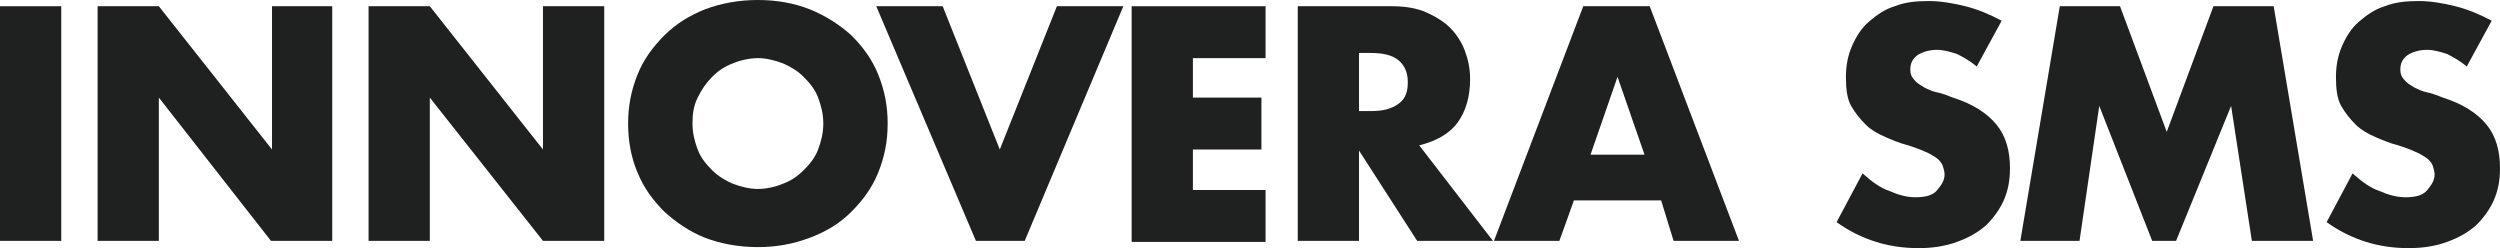 <?xml version="1.0" encoding="utf-8"?>
<!-- Generator: Adobe Illustrator 26.5.0, SVG Export Plug-In . SVG Version: 6.00 Build 0)  -->
<svg version="1.1" id="レイヤー_1" xmlns="http://www.w3.org/2000/svg" xmlns:xlink="http://www.w3.org/1999/xlink" x="0px"
	 y="0px" viewBox="0 0 240.8 23.9" style="enable-background:new 0 0 240.8 23.9;" xml:space="preserve">
<style type="text/css">
	.st0{fill:#1F2020;}
</style>
<g>
	<path class="st0" d="M5.9,0.6v22.6H0V0.6H5.9z"/>
	<path class="st0" d="M9.4,23.2V0.6h5.9l10.9,13.8V0.6H32v22.6h-5.9L15.3,9.4v13.8H9.4z"/>
	<path class="st0" d="M35.5,23.2V0.6h5.9l10.9,13.8V0.6h5.9v22.6h-5.9L41.4,9.4v13.8H35.5z"/>
	<path class="st0" d="M60.5,11.9c0-1.7,0.3-3.2,0.9-4.7s1.5-2.7,2.6-3.8c1.1-1.1,2.4-1.9,3.9-2.5C69.5,0.3,71.2,0,73,0
		c1.8,0,3.5,0.3,5,0.9c1.5,0.6,2.9,1.5,4,2.5c1.1,1.1,2,2.3,2.6,3.8c0.6,1.5,0.9,3,0.9,4.7s-0.3,3.2-0.9,4.7
		c-0.6,1.5-1.5,2.7-2.6,3.8c-1.1,1.1-2.4,1.9-4,2.5s-3.2,0.9-5,0.9c-1.8,0-3.5-0.3-5.1-0.9c-1.5-0.6-2.8-1.5-3.9-2.5
		c-1.1-1.1-2-2.3-2.6-3.8C60.8,15.2,60.5,13.6,60.5,11.9z M66.7,11.9c0,0.9,0.2,1.7,0.5,2.5s0.8,1.4,1.4,2c0.6,0.6,1.3,1,2,1.3
		c0.8,0.3,1.6,0.5,2.4,0.5s1.7-0.2,2.4-0.5c0.8-0.3,1.4-0.7,2-1.3c0.6-0.6,1.1-1.2,1.4-2c0.3-0.8,0.5-1.6,0.5-2.5s-0.2-1.7-0.5-2.5
		c-0.3-0.8-0.8-1.4-1.4-2c-0.6-0.6-1.3-1-2-1.3c-0.8-0.3-1.6-0.5-2.4-0.5s-1.7,0.2-2.4,0.5c-0.8,0.3-1.4,0.7-2,1.3
		c-0.6,0.6-1,1.2-1.4,2S66.7,11,66.7,11.9z"/>
	<path class="st0" d="M90.8,0.6l5.5,13.8l5.5-13.8h6.4l-9.5,22.6H94L84.4,0.6H90.8z"/>
	<path class="st0" d="M121.9,5.6h-7v3.8h6.6v5h-6.6v3.9h7v5H109V0.6h12.9V5.6z"/>
	<path class="st0" d="M143.8,23.2h-7.3l-5.6-8.7v8.7H125V0.6h9.1c1.3,0,2.4,0.2,3.3,0.6s1.7,0.9,2.3,1.5c0.6,0.6,1.1,1.4,1.4,2.2
		s0.5,1.7,0.5,2.7c0,1.7-0.4,3.1-1.2,4.2c-0.8,1.1-2.1,1.8-3.7,2.2L143.8,23.2z M130.9,10.7h1.1c1.2,0,2-0.2,2.7-0.7
		s0.9-1.2,0.9-2.1c0-0.9-0.3-1.6-0.9-2.1s-1.5-0.7-2.7-0.7h-1.1V10.7z"/>
	<path class="st0" d="M160,19.3h-8.4l-1.4,3.9h-6.3l8.6-22.6h6.4l8.6,22.6h-6.3L160,19.3z M158.4,14.9l-2.6-7.5l-2.6,7.5H158.4z"/>
	<path class="st0" d="M190.4,6.4c-0.6-0.5-1.3-0.9-1.9-1.2c-0.6-0.2-1.3-0.4-1.9-0.4c-0.8,0-1.4,0.2-1.9,0.5
		c-0.5,0.4-0.7,0.8-0.7,1.4c0,0.4,0.1,0.7,0.4,1c0.2,0.3,0.6,0.5,0.9,0.7c0.4,0.2,0.8,0.4,1.3,0.5c0.5,0.1,1,0.3,1.5,0.5
		c1.9,0.6,3.3,1.5,4.2,2.6c0.9,1.1,1.3,2.5,1.3,4.2c0,1.2-0.2,2.2-0.6,3.1c-0.4,0.9-1,1.7-1.7,2.4c-0.8,0.7-1.7,1.2-2.8,1.6
		c-1.1,0.4-2.3,0.6-3.7,0.6c-2.9,0-5.5-0.8-7.9-2.5l2.5-4.7c0.9,0.8,1.7,1.4,2.6,1.7c0.9,0.4,1.7,0.6,2.5,0.6c1,0,1.7-0.2,2.1-0.7
		s0.7-0.9,0.7-1.5c0-0.3-0.1-0.6-0.2-0.9c-0.1-0.2-0.3-0.5-0.6-0.7c-0.3-0.2-0.6-0.4-1.1-0.6c-0.4-0.2-1-0.4-1.6-0.6
		c-0.8-0.2-1.5-0.5-2.2-0.8c-0.7-0.3-1.4-0.7-1.9-1.2s-1-1.1-1.4-1.8c-0.4-0.7-0.5-1.7-0.5-2.8c0-1.1,0.2-2.1,0.6-3
		c0.4-0.9,0.9-1.7,1.6-2.3c0.7-0.6,1.5-1.2,2.5-1.5c1-0.4,2.1-0.5,3.3-0.5c1.1,0,2.3,0.2,3.5,0.5c1.2,0.3,2.4,0.8,3.5,1.4L190.4,6.4
		z"/>
	<path class="st0" d="M194.6,23.2l3.8-22.6h5.8l4.5,12.1l4.5-12.1h5.8l3.8,22.6h-5.9l-2-13l-5.3,13h-2.3l-5.1-13l-1.9,13H194.6z"/>
	<path class="st0" d="M237.6,6.4c-0.6-0.5-1.3-0.9-1.9-1.2c-0.6-0.2-1.3-0.4-1.9-0.4c-0.8,0-1.4,0.2-1.9,0.5
		c-0.5,0.4-0.7,0.8-0.7,1.4c0,0.4,0.1,0.7,0.4,1c0.2,0.3,0.6,0.5,0.9,0.7c0.4,0.2,0.8,0.4,1.3,0.5c0.5,0.1,1,0.3,1.5,0.5
		c1.9,0.6,3.3,1.5,4.2,2.6c0.9,1.1,1.3,2.5,1.3,4.2c0,1.2-0.2,2.2-0.6,3.1c-0.4,0.9-1,1.7-1.7,2.4c-0.8,0.7-1.7,1.2-2.8,1.6
		c-1.1,0.4-2.3,0.6-3.7,0.6c-2.9,0-5.5-0.8-7.9-2.5l2.5-4.7c0.9,0.8,1.7,1.4,2.6,1.7c0.9,0.4,1.7,0.6,2.5,0.6c1,0,1.7-0.2,2.1-0.7
		s0.7-0.9,0.7-1.5c0-0.3-0.1-0.6-0.2-0.9c-0.1-0.2-0.3-0.5-0.6-0.7c-0.3-0.2-0.6-0.4-1.1-0.6c-0.4-0.2-1-0.4-1.6-0.6
		c-0.8-0.2-1.5-0.5-2.2-0.8c-0.7-0.3-1.4-0.7-1.9-1.2s-1-1.1-1.4-1.8c-0.4-0.7-0.5-1.7-0.5-2.8c0-1.1,0.2-2.1,0.6-3
		c0.4-0.9,0.9-1.7,1.6-2.3c0.7-0.6,1.5-1.2,2.5-1.5c1-0.4,2.1-0.5,3.3-0.5c1.1,0,2.3,0.2,3.5,0.5c1.2,0.3,2.4,0.8,3.5,1.4L237.6,6.4
		z"/>
</g>
</svg>
